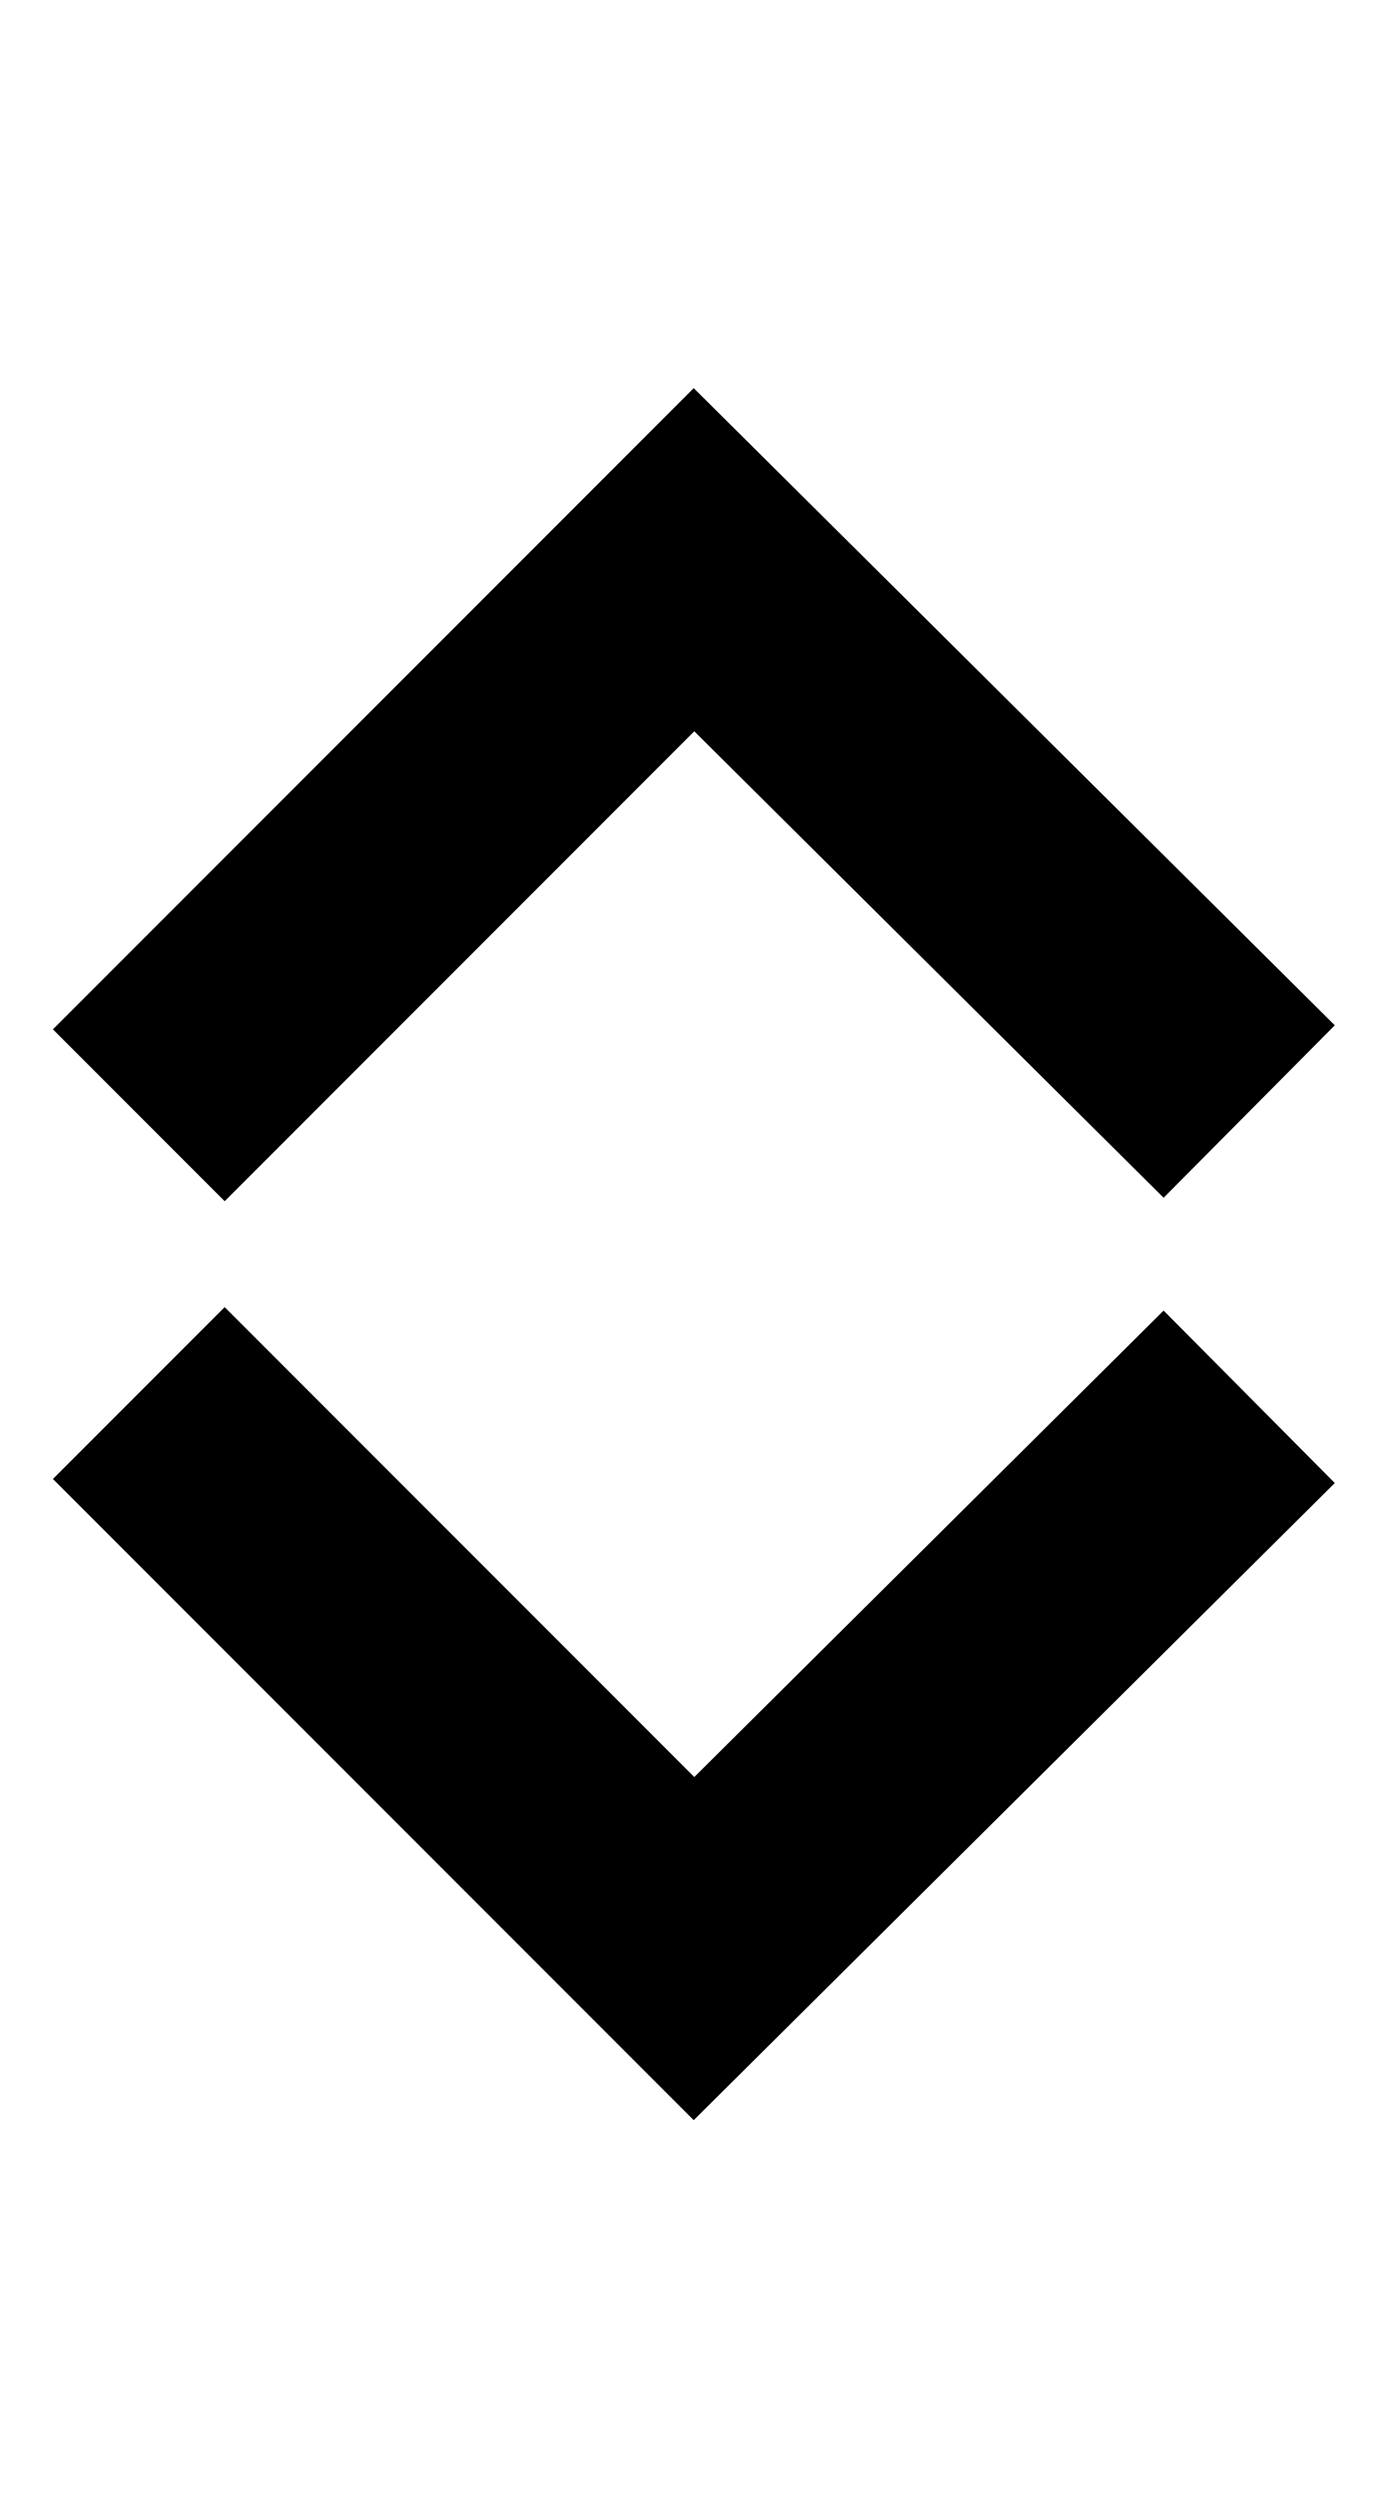 <svg width="10" height="18" viewBox="0 0 10 18" fill="none" xmlns="http://www.w3.org/2000/svg">
<path d="M1 10.03L5 14.03L9 10.057" stroke="#6F7985" style="stroke:#6F7985;stroke:color(display-p3 0.435 0.474 0.522);stroke-opacity:1;" stroke-width="1.75"/>
<path d="M1 8.03L5 4.03L9 8.003" stroke="#6F7985" style="stroke:#6F7985;stroke:color(display-p3 0.435 0.474 0.522);stroke-opacity:1;" stroke-width="1.75"/>
</svg>
